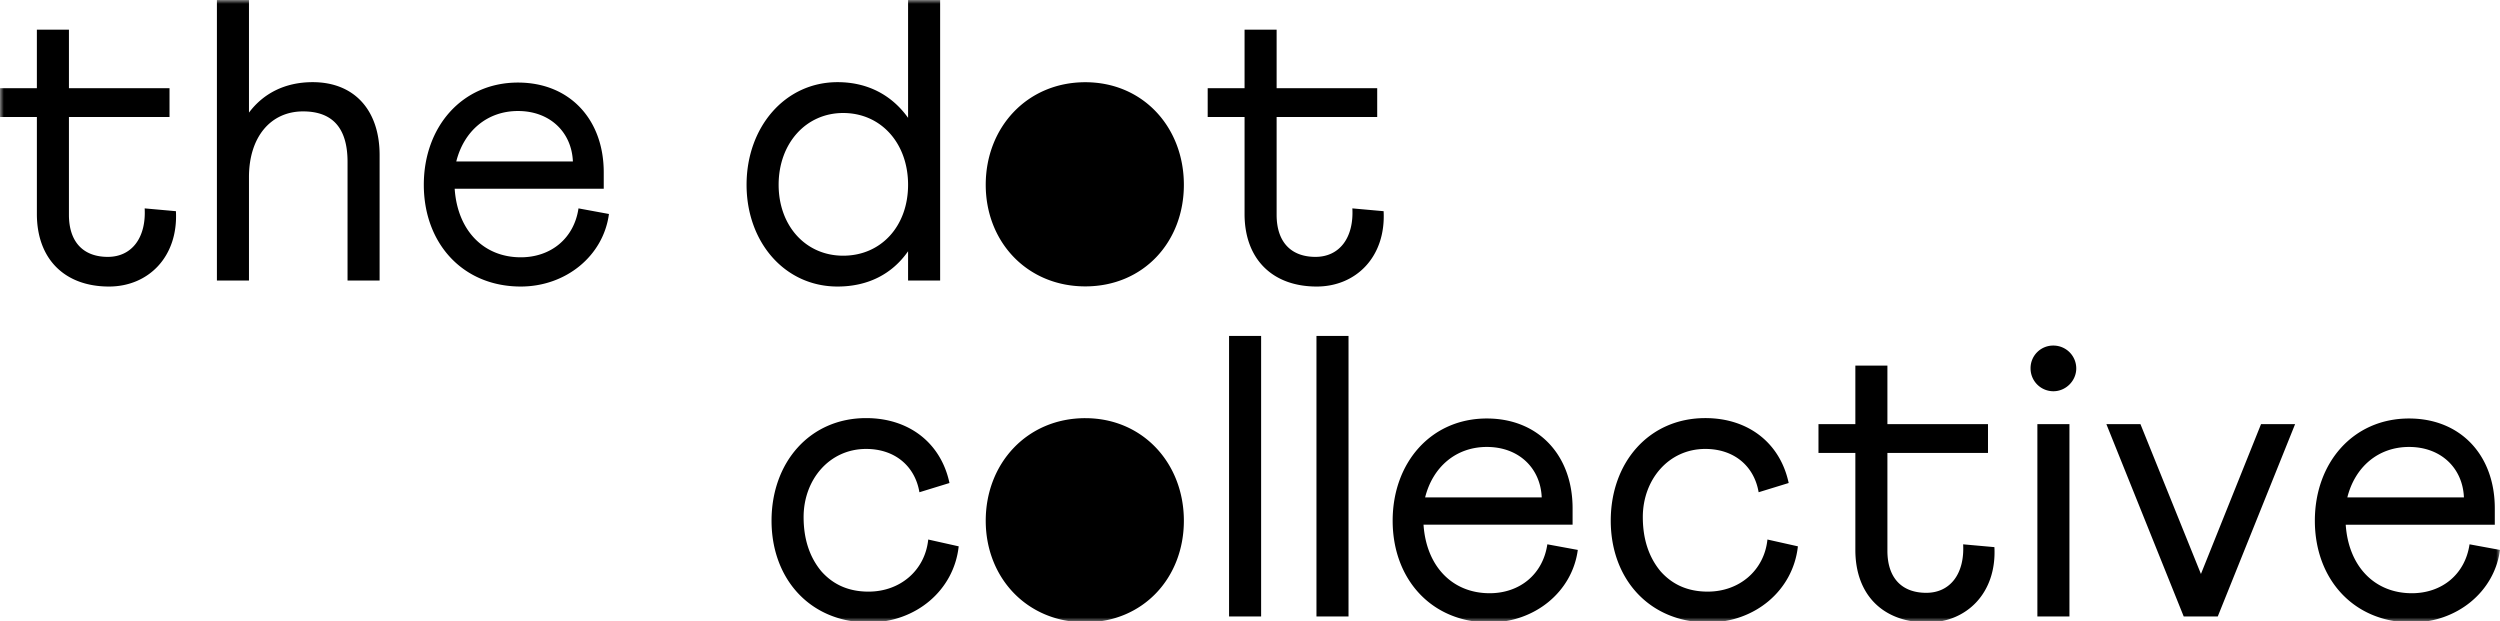 <svg xmlns="http://www.w3.org/2000/svg" xmlns:xlink="http://www.w3.org/1999/xlink" width="330" height="82"><defs><path id="a" d="M0 0h330v82.166H0z"/></defs><g fill="none" fill-rule="evenodd"><mask id="b" fill="#fff"><use xlink:href="#a"/></mask><path fill="#000" d="M325.238 65.66c-.157-3.859-3.015-6.663-7.246-6.663-4.073 0-7.14 2.645-8.145 6.663h15.391Zm4.075 1.43v2.171h-19.678c.369 5.5 3.808 9.045 8.727 9.045 3.97 0 7.036-2.49 7.617-6.456l4.021.74c-.74 5.557-5.714 9.576-11.638 9.576-7.669 0-12.801-5.712-12.801-13.435 0-7.619 5.026-13.49 12.43-13.49 6.825 0 11.322 4.868 11.322 11.85Zm-46.776-11.108 7.987 19.783 7.934-19.783h4.497l-10.21 25.391h-4.495l-10.21-25.39h4.497Zm-13.603 25.391h4.232v-25.39h-4.232v25.39Zm5.132-32.743c0 1.64-1.376 3.015-3.017 3.015a3.013 3.013 0 0 1-3.015-3.015 2.98 2.98 0 0 1 3.015-3.015 3.015 3.015 0 0 1 3.017 3.015Zm-34.027 7.352h4.868V48.26h4.231v7.723h13.277v3.808h-13.277v12.908c0 3.597 1.904 5.553 5.13 5.553 3.175 0 5.078-2.537 4.867-6.401l4.127.37c.316 6.03-3.65 9.946-8.834 9.946-5.871 0-9.521-3.648-9.521-9.575V59.79h-4.868v-3.808Zm-3.932 7.775-3.967 1.219c-.582-3.438-3.228-5.716-7.036-5.716-4.867 0-8.252 4.075-8.252 8.993 0 2.912.794 5.29 2.327 7.142 1.588 1.8 3.65 2.7 6.242 2.7 4.18 0 7.46-2.804 7.882-6.878l4.02.9c-.635 5.82-5.66 10.049-11.849 10.049-7.723 0-12.854-5.712-12.854-13.435 0-7.67 5.026-13.541 12.484-13.541 5.713 0 9.892 3.329 11.003 8.567Zm-32.6 1.903c-.157-3.859-3.015-6.663-7.246-6.663-4.073 0-7.14 2.645-8.145 6.663h15.392Zm4.075 1.43v2.171h-19.677c.368 5.5 3.807 9.045 8.726 9.045 3.97 0 7.036-2.49 7.618-6.456l4.02.74c-.74 5.557-5.713 9.576-11.638 9.576-7.669 0-12.8-5.712-12.8-13.435 0-7.619 5.026-13.49 12.43-13.49 6.825 0 11.321 4.868 11.321 11.85Zm-33.81 14.283h4.233V44.344h-4.232v37.03Zm-11.536 0h4.232V44.344h-4.232v37.03ZM143.26 55.197c-7.675 0-13.144 5.955-13.144 13.541 0 7.542 5.47 13.408 13.144 13.408 7.63 0 13.011-5.866 13.011-13.408 0-7.586-5.425-13.54-13.011-13.54Zm-17.929 8.56-3.967 1.219c-.581-3.438-3.226-5.716-7.035-5.716-4.867 0-8.253 4.075-8.253 8.993 0 2.912.795 5.29 2.328 7.142 1.587 1.8 3.65 2.7 6.241 2.7 4.18 0 7.46-2.804 7.882-6.878l4.021.9c-.635 5.82-5.66 10.049-11.849 10.049-7.723 0-12.855-5.712-12.855-13.435 0-7.67 5.027-13.541 12.485-13.541 5.713 0 9.891 3.329 11.002 8.567Zm34.084-52.119h4.867V3.915h4.232v7.723h13.277v3.808h-13.277v12.909c0 3.596 1.904 5.552 5.13 5.552 3.174 0 5.078-2.538 4.867-6.401l4.126.37c.317 6.03-3.65 9.946-8.834 9.946-5.87 0-9.521-3.649-9.521-9.575V15.446h-4.867v-3.808Zm-16.155-.785c-7.674 0-13.144 5.955-13.144 13.54 0 7.543 5.47 13.41 13.144 13.41 7.675 0 13.011-5.867 13.011-13.41 0-7.585-5.38-13.54-13.01-13.54Zm-23.394 13.535c0-5.449-3.545-9.472-8.57-9.472-4.92 0-8.517 4.023-8.517 9.472 0 5.392 3.545 9.363 8.517 9.363 5.025 0 8.57-3.915 8.57-9.363Zm0-8.834V0h4.232v37.03h-4.232v-3.864c-2.063 2.963-5.238 4.656-9.31 4.656-6.982 0-12.009-5.871-12.009-13.434 0-7.564 5.027-13.543 12.009-13.543 4.02 0 7.193 1.745 9.31 4.709Zm-44.244 5.762c-.16-3.859-3.017-6.663-7.249-6.663-4.073 0-7.142 2.645-8.145 6.663h15.394Zm4.072 1.43v2.171H60.017c.37 5.5 3.808 9.046 8.726 9.046 3.97 0 7.036-2.49 7.618-6.457l4.02.74c-.74 5.557-5.713 9.576-11.638 9.576-7.669 0-12.8-5.712-12.8-13.434 0-7.62 5.026-13.49 12.43-13.49 6.825 0 11.321 4.866 11.321 11.849ZM28.632 0h4.232v14.864c1.904-2.537 4.762-4.019 8.41-4.019 5.502 0 8.834 3.7 8.834 9.627V37.03h-4.232V21.372c0-4.445-1.955-6.667-5.87-6.667-4.286 0-7.142 3.385-7.142 8.675v13.65h-4.232V0ZM0 11.638h4.867V3.915H9.1v7.723h13.277v3.808H9.099v12.909c0 3.596 1.904 5.552 5.13 5.552 3.174 0 5.078-2.538 4.867-6.401l4.126.37c.317 6.03-3.65 9.946-8.834 9.946-5.87 0-9.52-3.649-9.52-9.575V15.446H0v-3.808Z" mask="url(#b)"/></g></svg>
